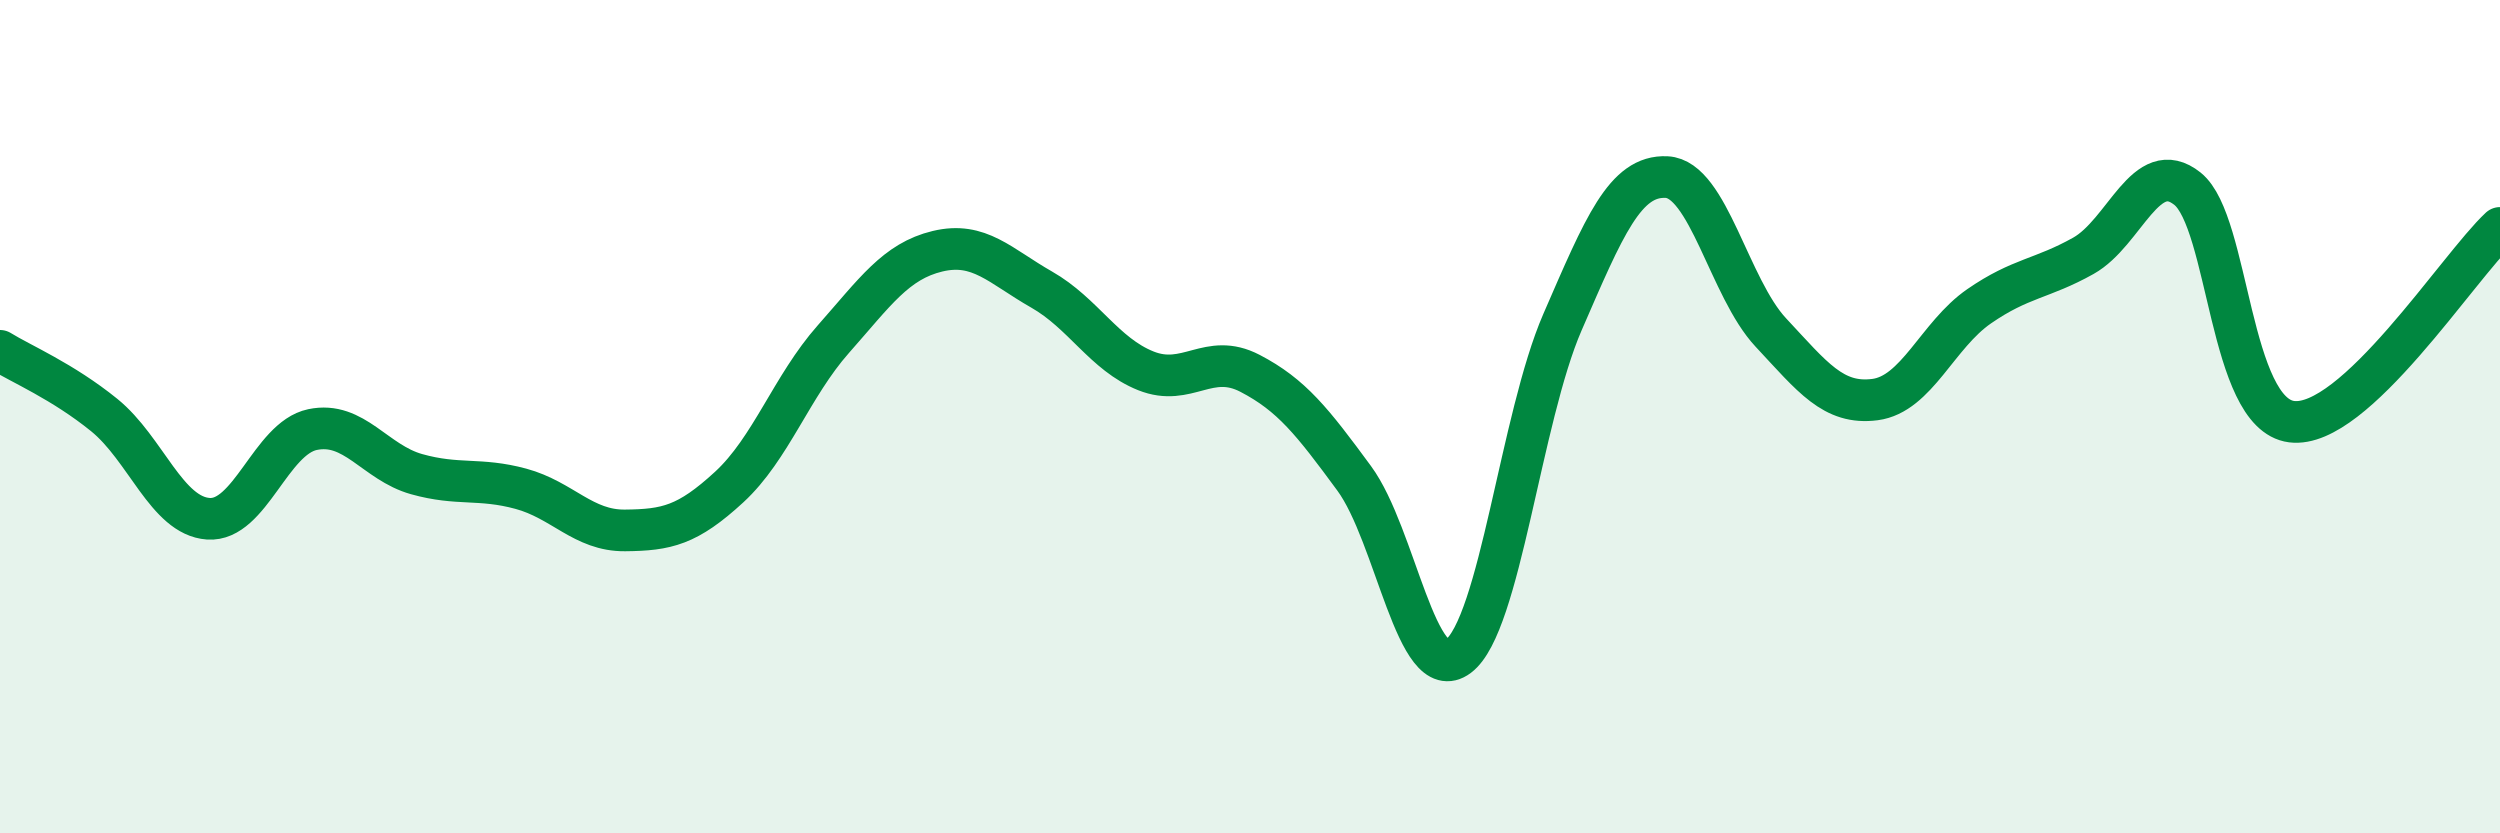 
    <svg width="60" height="20" viewBox="0 0 60 20" xmlns="http://www.w3.org/2000/svg">
      <path
        d="M 0,8.42 C 0.5,8.73 1.5,9.15 2.5,9.96 C 3.5,10.77 4,12.38 5,12.45 C 6,12.52 6.5,10.52 7.5,10.31 C 8.5,10.1 9,11.1 10,11.38 C 11,11.66 11.5,11.46 12.5,11.73 C 13.5,12 14,12.74 15,12.73 C 16,12.72 16.5,12.61 17.5,11.69 C 18.5,10.77 19,9.27 20,8.14 C 21,7.01 21.5,6.27 22.5,6.03 C 23.5,5.79 24,6.38 25,6.95 C 26,7.52 26.5,8.5 27.5,8.9 C 28.5,9.3 29,8.44 30,8.96 C 31,9.48 31.5,10.12 32.5,11.48 C 33.5,12.84 34,16.5 35,15.75 C 36,15 36.5,10.03 37.5,7.73 C 38.5,5.43 39,4.2 40,4.25 C 41,4.3 41.5,6.91 42.5,7.98 C 43.5,9.05 44,9.72 45,9.59 C 46,9.46 46.5,8.04 47.5,7.35 C 48.5,6.66 49,6.7 50,6.14 C 51,5.58 51.5,3.73 52.5,4.53 C 53.5,5.33 53.5,9.93 55,10.12 C 56.5,10.31 59,6.4 60,5.47L60 20L0 20Z"
        fill="#008740"
        opacity="0.1"
        stroke-linecap="round"
        stroke-linejoin="round"
      />
      <path
        d="M 0,8.42 C 0.5,8.73 1.5,9.15 2.5,9.96 C 3.5,10.77 4,12.38 5,12.45 C 6,12.52 6.5,10.52 7.5,10.31 C 8.5,10.1 9,11.1 10,11.38 C 11,11.66 11.5,11.46 12.5,11.73 C 13.5,12 14,12.74 15,12.73 C 16,12.72 16.5,12.61 17.5,11.69 C 18.5,10.77 19,9.27 20,8.14 C 21,7.01 21.5,6.27 22.5,6.03 C 23.5,5.79 24,6.38 25,6.95 C 26,7.52 26.5,8.5 27.5,8.9 C 28.5,9.3 29,8.44 30,8.96 C 31,9.48 31.5,10.12 32.5,11.48 C 33.5,12.84 34,16.5 35,15.75 C 36,15 36.5,10.03 37.5,7.73 C 38.5,5.43 39,4.2 40,4.25 C 41,4.3 41.5,6.91 42.5,7.98 C 43.5,9.05 44,9.72 45,9.59 C 46,9.46 46.5,8.04 47.5,7.35 C 48.5,6.66 49,6.7 50,6.14 C 51,5.58 51.5,3.73 52.5,4.53 C 53.5,5.33 53.5,9.93 55,10.12 C 56.5,10.31 59,6.4 60,5.47"
        stroke="#008740"
        stroke-width="1"
        fill="none"
        stroke-linecap="round"
        stroke-linejoin="round"
      />
    </svg>
  